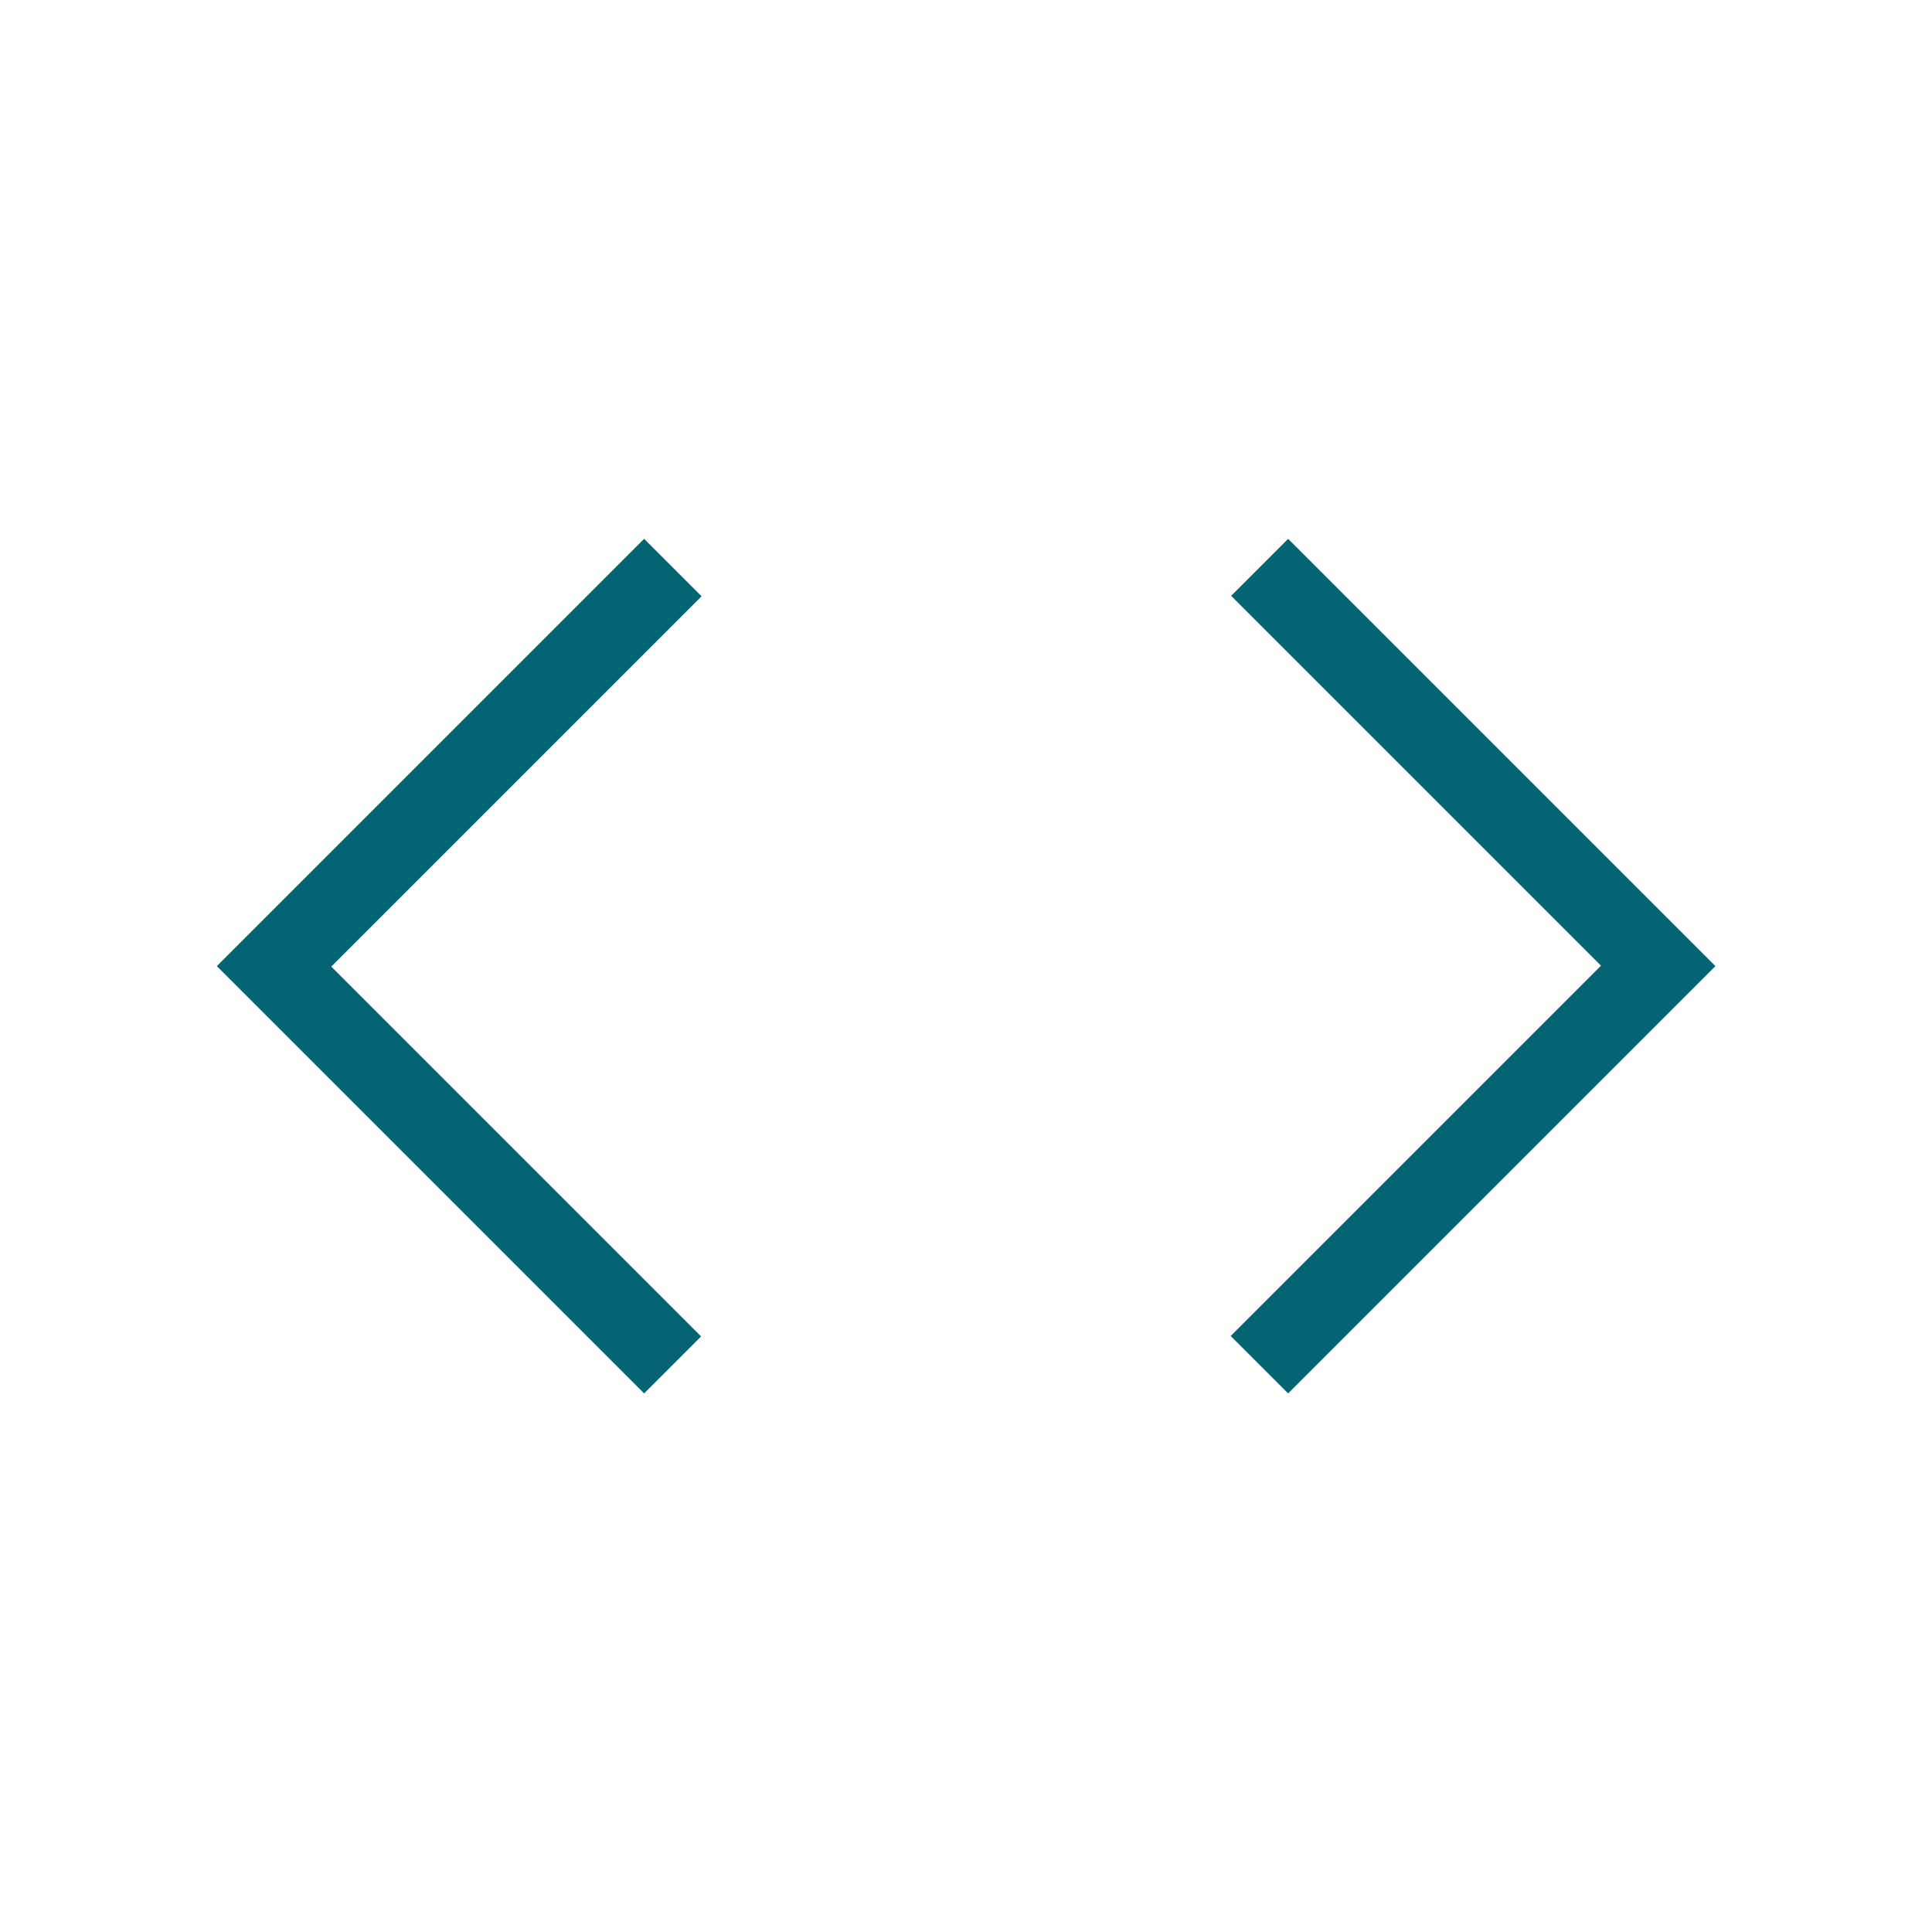 <svg width="30" height="30" viewBox="0 0 30 30" fill="none" xmlns="http://www.w3.org/2000/svg">
<mask id="mask0_472_2138" style="mask-type:alpha" maskUnits="userSpaceOnUse" x="0" y="0" width="30" height="30">
<rect width="30" height="30" fill="#D9D9D9"/>
</mask>
<g mask="url(#mask0_472_2138)">
<path d="M10.002 21.637L3.367 15.002L10.002 8.367L10.894 9.259L5.144 15.009L10.887 20.752L10.002 21.637ZM20.002 21.637L19.11 20.745L24.86 14.995L19.117 9.252L20.002 8.367L26.637 15.002L20.002 21.637Z" fill="#056474"/>
</g>
</svg>

